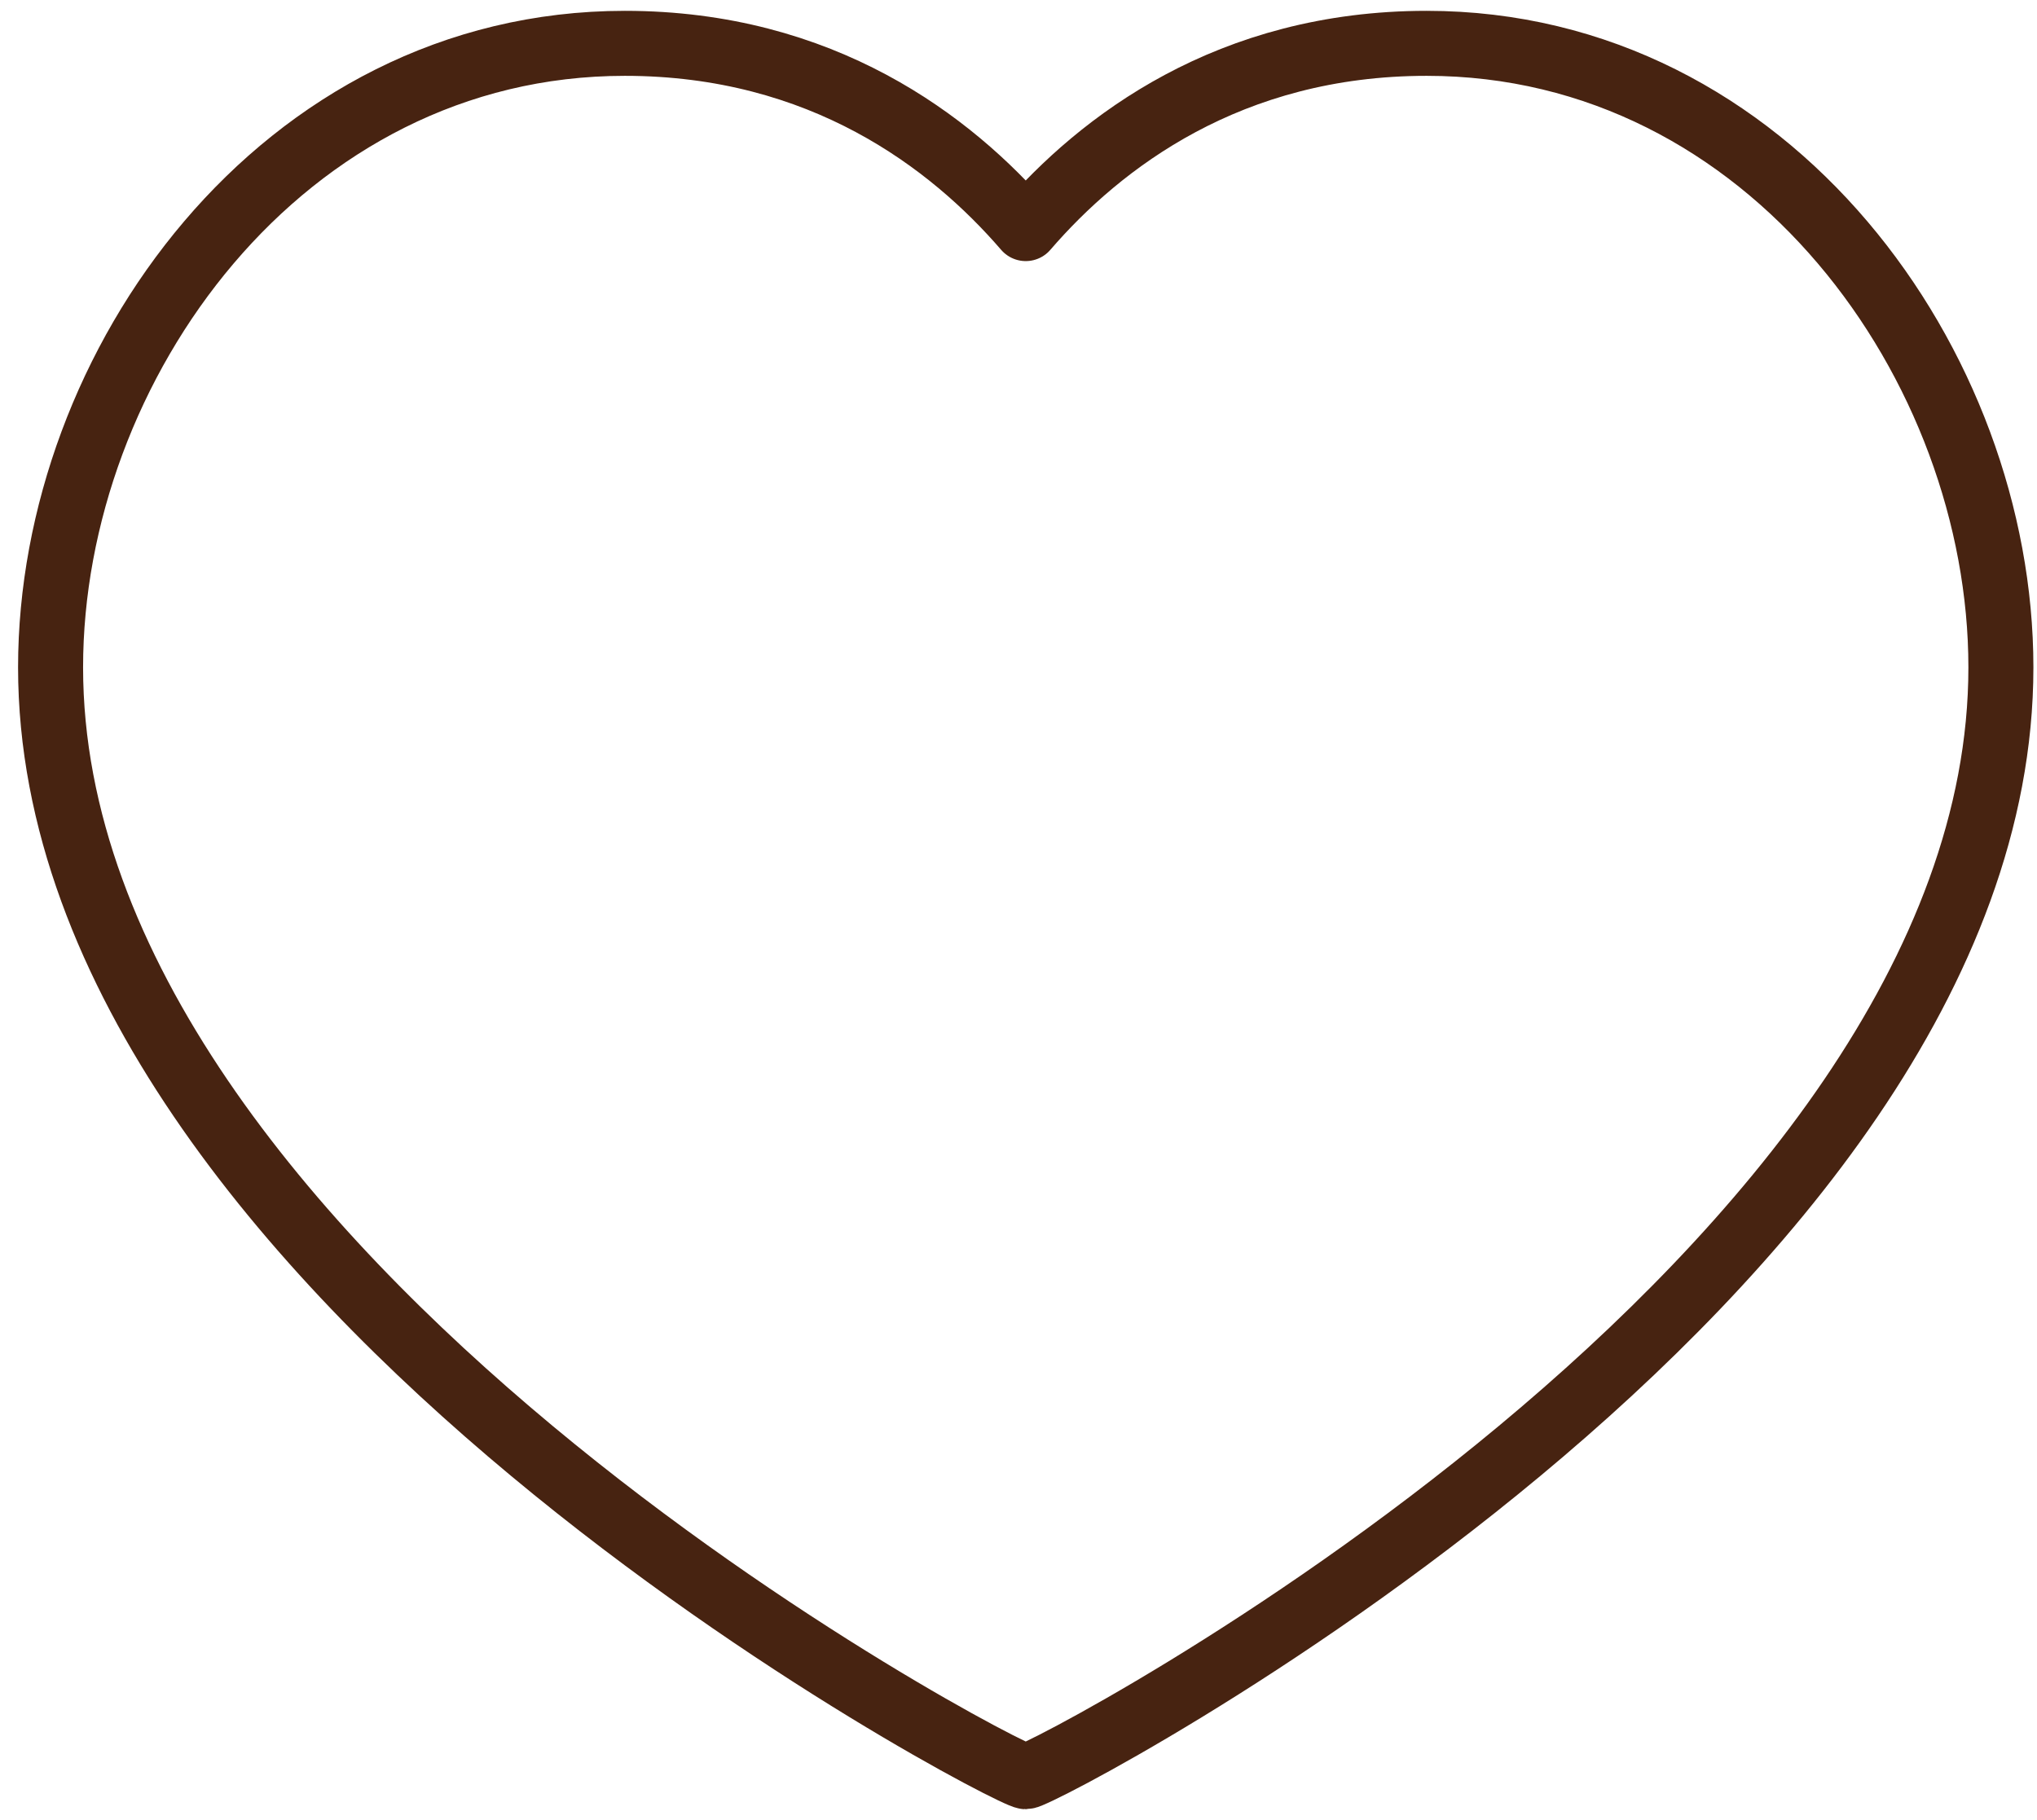 <svg width="47" height="42" viewBox="0 0 47 42" fill="none" xmlns="http://www.w3.org/2000/svg">
<path id="Vector" d="M32.917 1C40.842 1 46.167 8.45 46.167 15.4C46.167 29.475 24.067 41 23.667 41C23.267 41 1.167 29.475 1.167 15.4C1.167 8.45 6.492 1 14.417 1C18.967 1 21.942 3.275 23.667 5.275C25.392 3.275 28.367 1 32.917 1Z" stroke="#472311" stroke-width="1.5" stroke-linecap="round" stroke-linejoin="round"/>
</svg>

